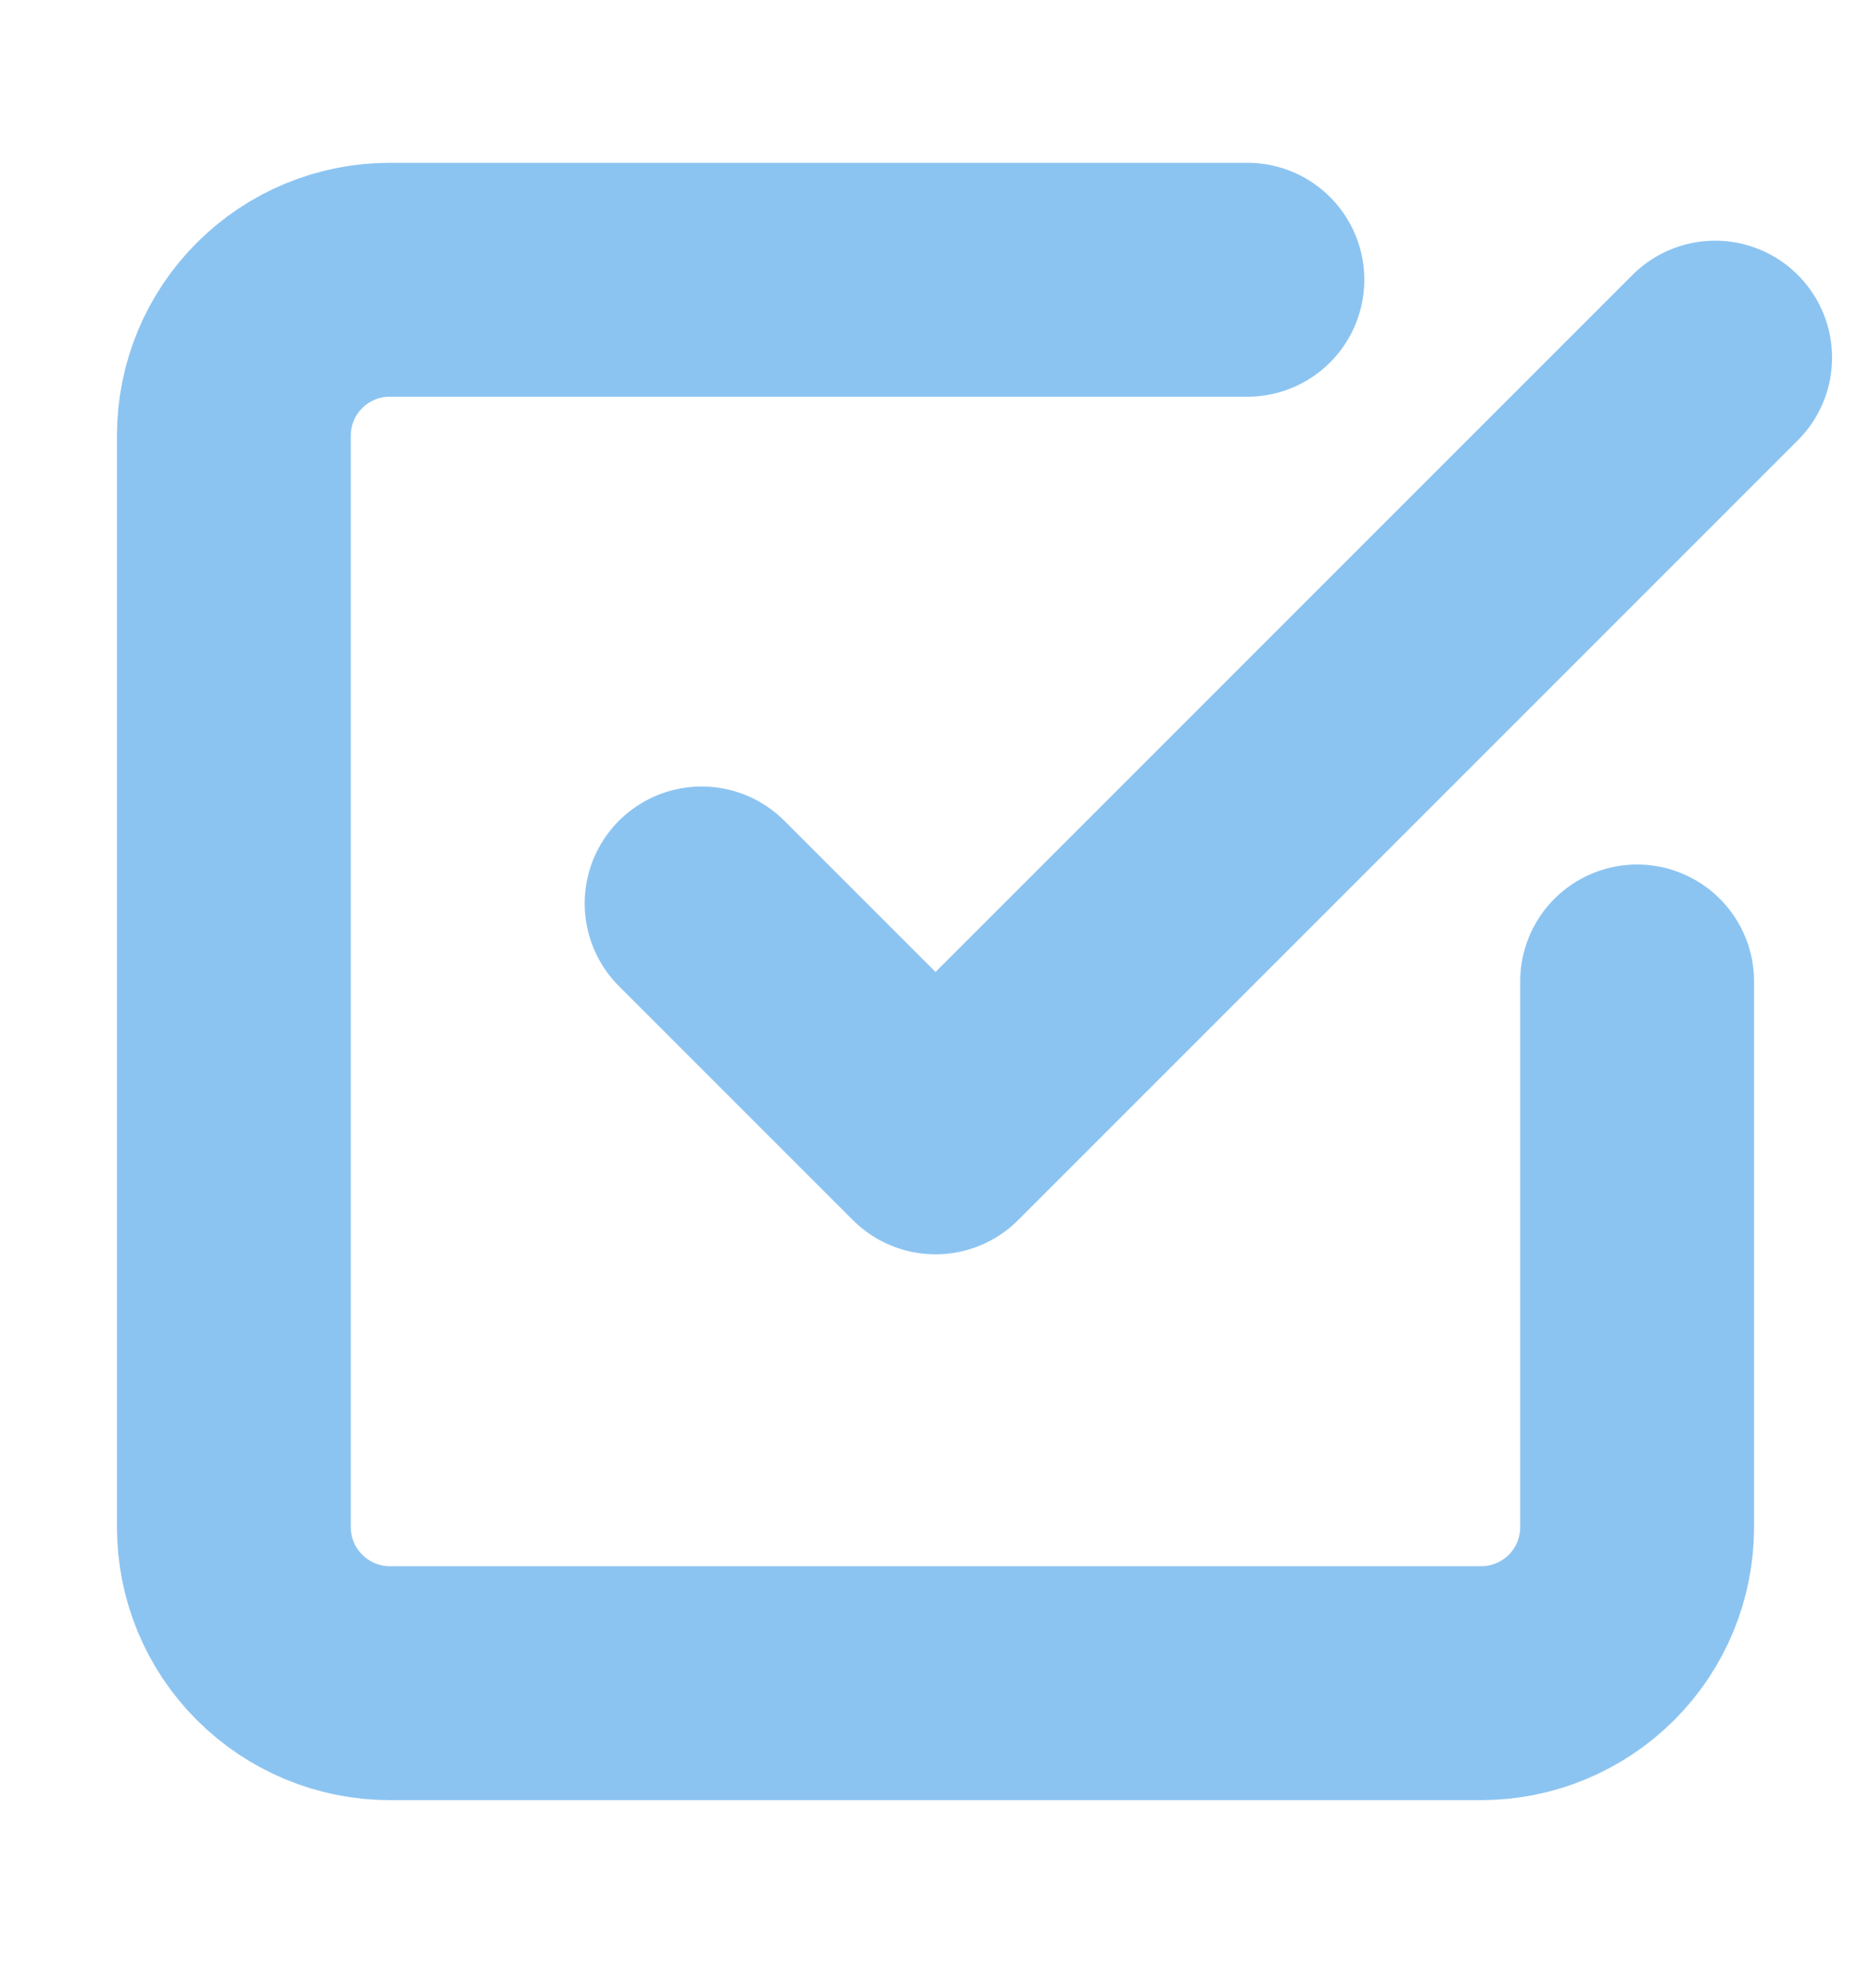 <?xml version="1.0" encoding="UTF-8"?> <svg xmlns="http://www.w3.org/2000/svg" width="16" height="17" viewBox="0 0 16 17" fill="none"><path d="M6 7.725L8 9.725L14.667 3.058" stroke="#8CC4F1" stroke-width="2" stroke-linecap="round" stroke-linejoin="round"></path><path d="M14 8.392V13.058C14 13.412 13.86 13.751 13.61 14.001C13.359 14.251 13.02 14.392 12.667 14.392H3.333C2.98 14.392 2.641 14.251 2.391 14.001C2.14 13.751 2 13.412 2 13.058V3.725C2 3.371 2.14 3.032 2.391 2.782C2.641 2.532 2.98 2.392 3.333 2.392H10.667" stroke="#8CC4F1" stroke-width="2" stroke-linecap="round" stroke-linejoin="round"></path></svg> 